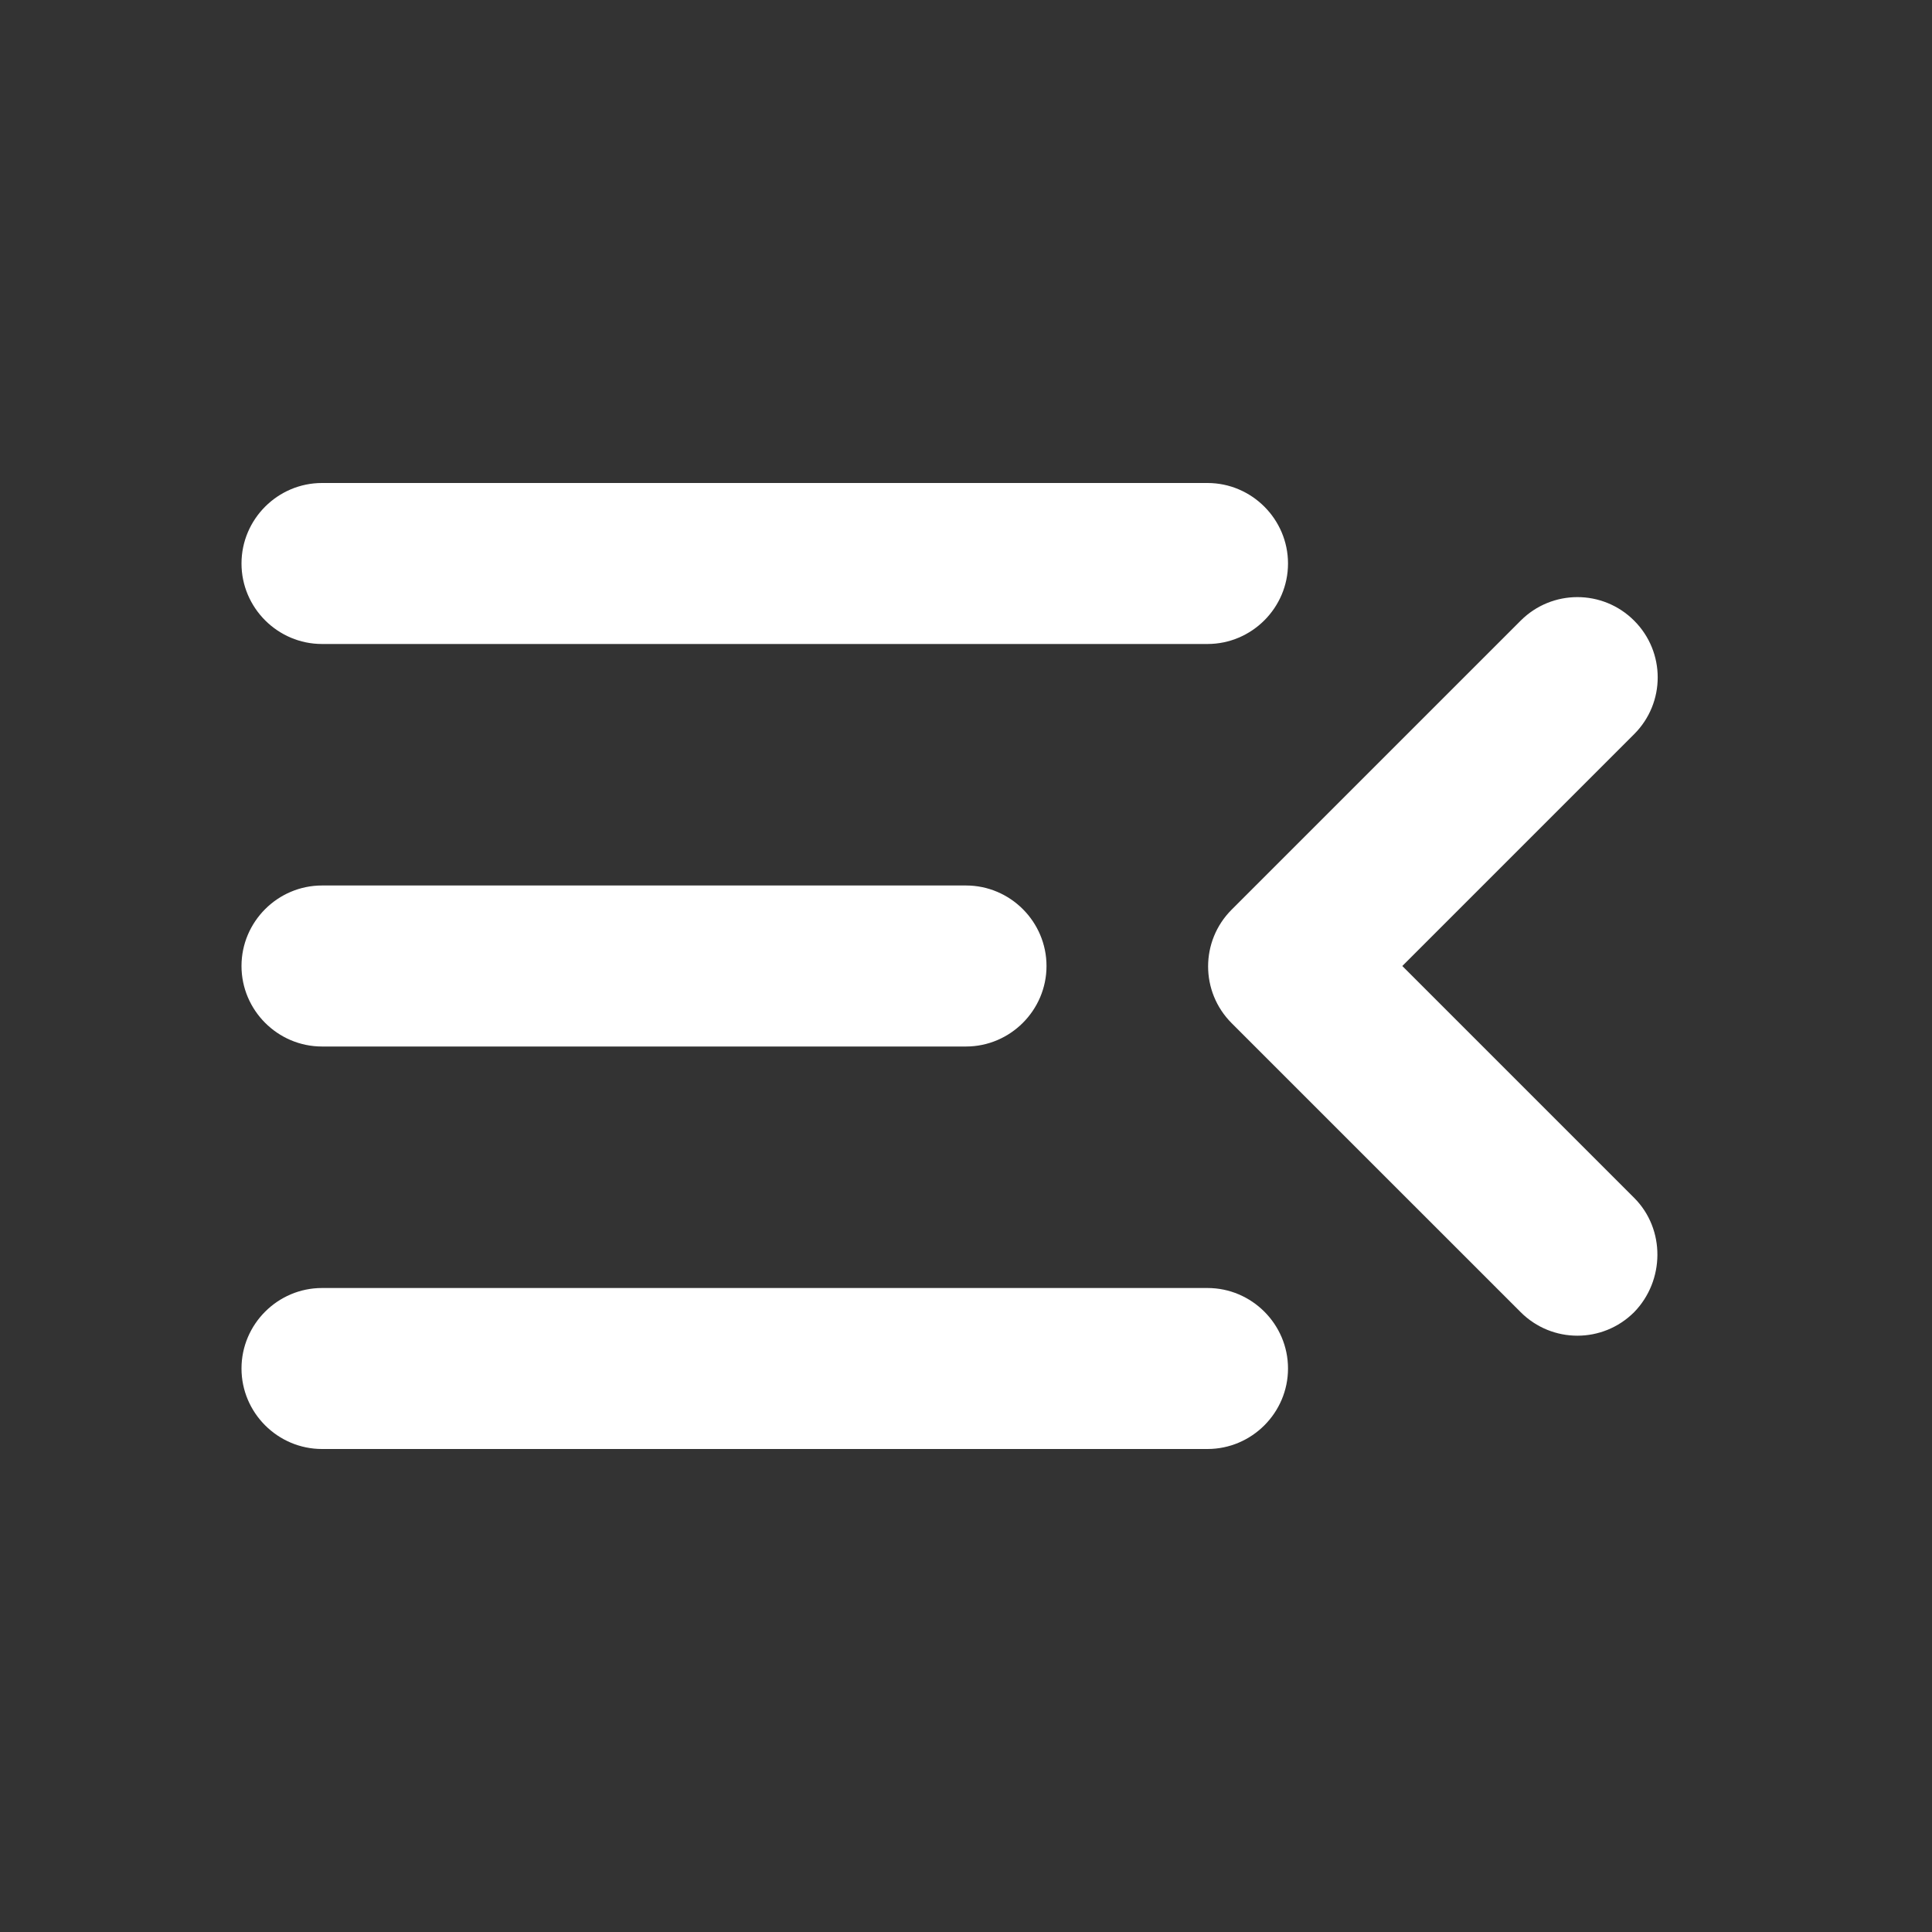 <svg width="67" height="67" viewBox="0 0 67 67" fill="none" xmlns="http://www.w3.org/2000/svg">
<rect x="0" y="0" width="67" height="67" fill="#333333" stroke="none"/>
<g id="Navigation/menu_open" clip-path="url(#clip0_13_397)">
<path id="Vector" d="M11.167 50.25H41.875C43.41 50.25 44.667 48.994 44.667 47.458C44.667 45.923 43.41 44.667 41.875 44.667H11.167C9.631 44.667 8.375 45.923 8.375 47.458C8.375 48.994 9.631 50.25 11.167 50.25ZM11.167 36.292H33.5C35.035 36.292 36.292 35.035 36.292 33.5C36.292 31.965 35.035 30.708 33.5 30.708H11.167C9.631 30.708 8.375 31.965 8.375 33.5C8.375 35.035 9.631 36.292 11.167 36.292ZM8.375 19.542C8.375 21.077 9.631 22.333 11.167 22.333H41.875C43.41 22.333 44.667 21.077 44.667 19.542C44.667 18.006 43.41 16.75 41.875 16.75H11.167C9.631 16.75 8.375 18.006 8.375 19.542ZM56.671 41.54L48.631 33.5L56.671 25.46C57.76 24.371 57.76 22.613 56.671 21.524C55.582 20.435 53.823 20.435 52.735 21.524L42.712 31.546C41.624 32.635 41.624 34.393 42.712 35.482L52.735 45.504C53.823 46.593 55.582 46.593 56.671 45.504C57.732 44.415 57.76 42.629 56.671 41.54Z" fill="white"/>
</g>
<defs>
<clipPath id="clip0_13_397">
<rect width="67" height="67" fill="white"/>
</clipPath>
</defs>
</svg>
